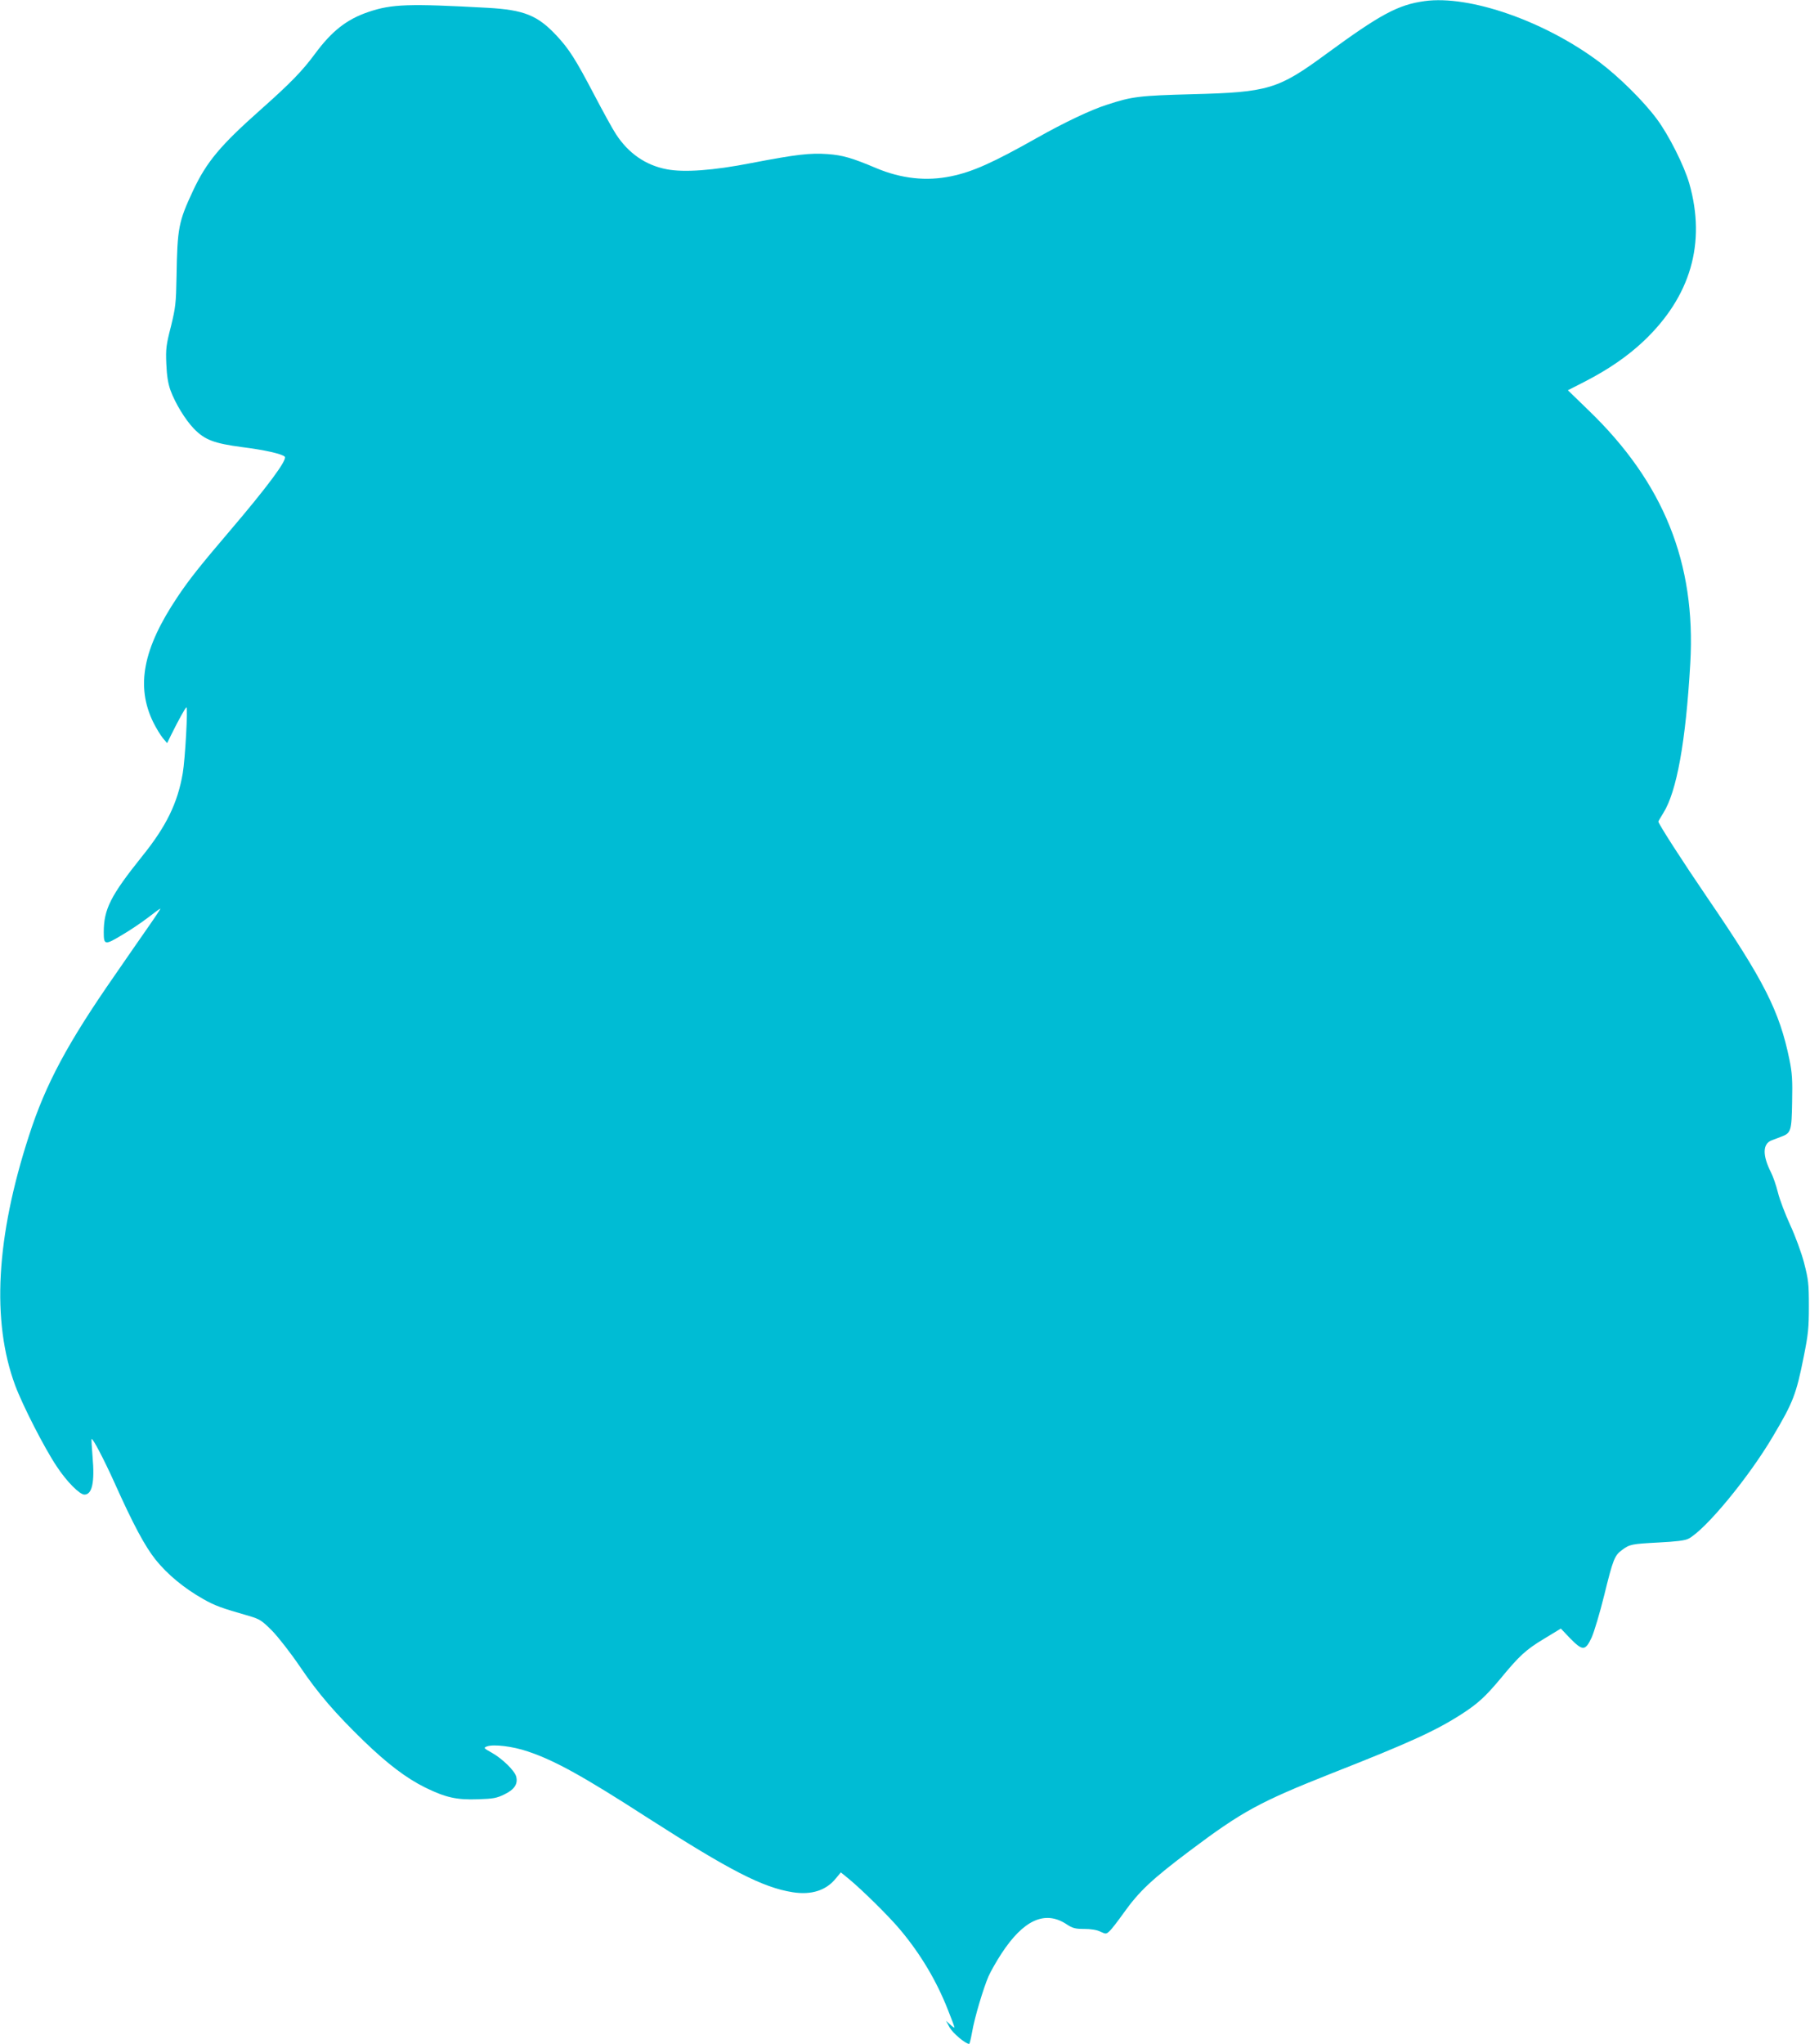 <?xml version="1.0" standalone="no"?>
<!DOCTYPE svg PUBLIC "-//W3C//DTD SVG 20010904//EN"
 "http://www.w3.org/TR/2001/REC-SVG-20010904/DTD/svg10.dtd">
<svg version="1.0" xmlns="http://www.w3.org/2000/svg"
 width="1134pt" height="1280pt" viewBox="0 0 1134 1280"
 preserveAspectRatio="xMidYMid meet">
<g transform="translate(0,1280) scale(0.1,-0.1)"
fill="#00bcd4" stroke="none">
<path d="M8925 12793 c-166 -23 -276 -82 -616 -331 -301 -221 -362 -240 -839
-252 -331 -9 -377 -14 -535 -66 -101 -32 -269 -112 -439 -208 -277 -156 -402
-212 -538 -240 -154 -32 -311 -15 -468 51 -154 65 -211 81 -304 88 -110 8
-197 -2 -478 -56 -240 -47 -423 -60 -531 -39 -132 25 -240 100 -318 220 -20
30 -81 141 -136 246 -117 223 -157 286 -236 371 -119 127 -203 161 -432 174
-493 27 -600 24 -747 -26 -136 -46 -230 -120 -336 -264 -77 -104 -150 -180
-337 -346 -256 -227 -341 -329 -426 -510 -90 -193 -98 -231 -103 -535 -3 -170
-6 -195 -35 -314 -30 -116 -33 -141 -29 -235 3 -75 11 -123 26 -165 30 -82 93
-185 147 -241 68 -70 127 -92 301 -115 143 -18 249 -42 268 -60 18 -18 -108
-188 -347 -468 -181 -212 -255 -305 -326 -412 -215 -321 -261 -557 -151 -783
18 -36 45 -81 60 -99 l27 -32 24 49 c46 93 91 175 97 175 10 0 -8 -325 -23
-412 -32 -188 -104 -334 -254 -520 -198 -247 -241 -332 -241 -476 0 -81 7 -82
112 -19 52 30 127 81 166 111 40 31 74 56 77 56 2 0 -31 -51 -74 -112 -43 -62
-138 -198 -210 -303 -296 -425 -435 -683 -539 -1006 -207 -636 -236 -1163 -87
-1565 46 -124 184 -394 260 -507 63 -96 144 -177 174 -177 48 0 65 77 51 235
-5 60 -8 111 -6 113 7 7 79 -131 143 -273 119 -265 190 -397 258 -483 74 -92
179 -179 298 -246 74 -42 113 -56 287 -106 68 -20 80 -28 145 -93 39 -40 117
-140 174 -224 115 -170 221 -292 399 -465 148 -143 267 -234 387 -293 127 -62
196 -78 330 -73 96 3 117 7 166 31 62 30 85 65 73 111 -9 36 -85 111 -152 149
-52 29 -54 31 -31 40 40 15 161 1 257 -32 167 -56 345 -154 754 -418 512 -328
716 -433 903 -463 119 -19 212 11 273 88 l30 36 48 -39 c80 -65 262 -244 328
-325 125 -150 224 -316 295 -497 23 -57 41 -106 41 -110 0 -3 -12 4 -27 18
l-26 24 23 -43 c20 -35 99 -102 122 -102 3 0 11 33 18 72 15 90 71 277 104
353 14 31 50 94 80 140 137 210 271 272 404 187 42 -28 58 -32 115 -32 41 0
80 -6 101 -17 34 -16 37 -16 57 3 12 10 52 62 89 114 97 136 177 211 415 390
329 247 436 305 890 485 491 193 652 267 815 372 100 65 147 108 243 223 117
142 158 179 269 246 l107 65 58 -61 c79 -80 95 -80 135 5 16 36 52 156 79 266
55 223 64 247 111 282 49 36 60 38 229 47 113 6 165 12 188 24 106 56 375 380
529 641 126 212 146 263 193 500 28 139 32 180 32 315 0 141 -3 166 -30 271
-17 65 -55 168 -87 237 -31 68 -66 159 -77 204 -11 45 -31 102 -44 127 -54
107 -52 179 6 200 16 6 42 16 58 22 62 23 66 35 69 218 3 137 0 183 -17 266
-62 302 -159 494 -512 1010 -157 230 -309 466 -309 480 0 2 14 26 30 52 85
133 142 449 170 940 36 627 -167 1131 -639 1585 l-128 124 106 54 c149 77 267
158 368 253 295 279 393 614 287 987 -32 112 -129 305 -204 405 -83 112 -236
263 -358 355 -342 257 -814 422 -1097 383z"/>
</g>
</svg>
